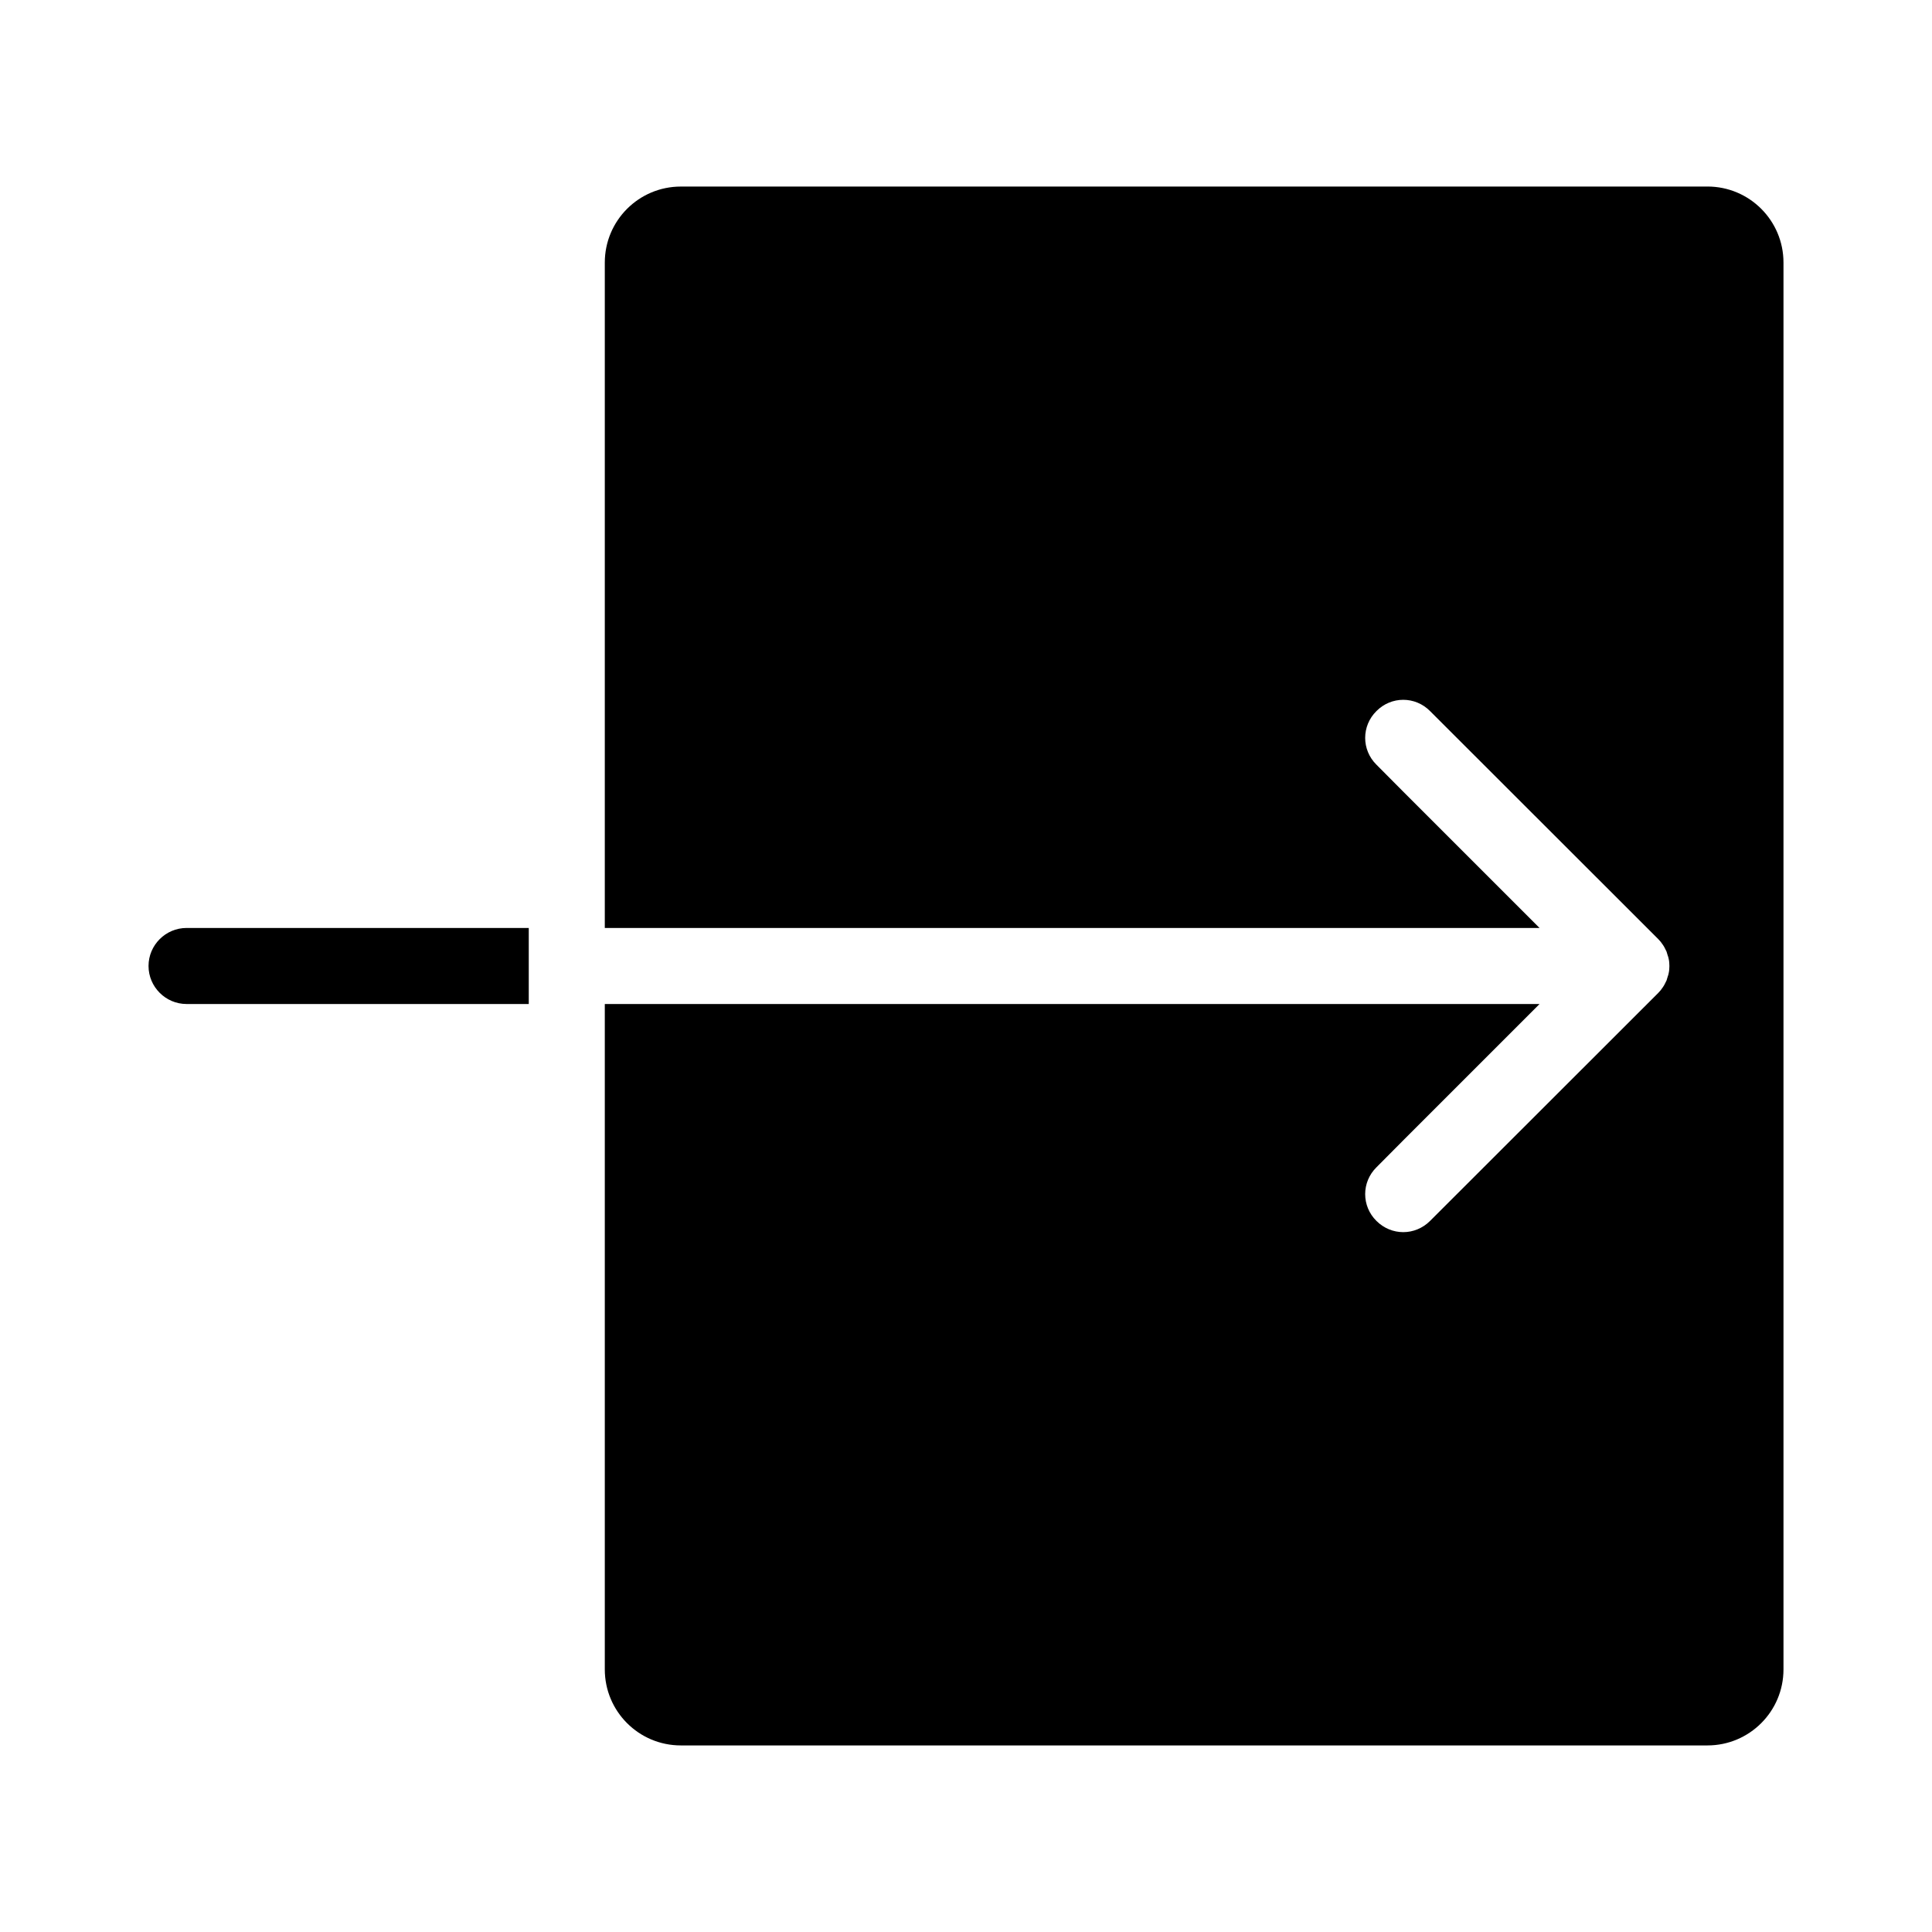 <?xml version="1.0" encoding="UTF-8"?>
<!-- Uploaded to: ICON Repo, www.iconrepo.com, Generator: ICON Repo Mixer Tools -->
<svg fill="#000000" width="800px" height="800px" version="1.1" viewBox="144 144 512 512" xmlns="http://www.w3.org/2000/svg">
 <path d="m193.44 389.92h90.688v20.152h-90.688c-5.543 0-10.078-4.535-10.078-10.078 0-5.539 4.535-10.074 10.078-10.074zm403.05-196.48h-272.06c-11.133 0-20.152 9.02-20.152 20.152v176.33h247.72l-36.121-36.121-7.106-7.152c-3.981-3.93-3.981-10.277 0-14.207 3.93-3.981 10.277-3.981 14.207 0l60.457 60.406c0.504 0.504 0.906 1.008 1.258 1.562 0.203 0.25 0.301 0.504 0.453 0.754 0.152 0.352 0.352 0.656 0.504 1.008 0.102 0.301 0.203 0.656 0.301 1.008 0.102 0.25 0.203 0.555 0.25 0.855 0.16 0.652 0.207 1.309 0.207 1.965s-0.051 1.309-0.203 1.965c-0.051 0.301-0.152 0.605-0.25 0.855-0.102 0.352-0.203 0.707-0.301 1.008-0.152 0.352-0.352 0.656-0.504 1.008-0.152 0.25-0.25 0.504-0.453 0.754-0.352 0.555-0.754 1.059-1.258 1.562l-60.457 60.406c-1.969 1.965-4.535 2.973-7.106 2.973s-5.141-1.008-7.106-2.973c-3.981-3.93-3.981-10.277 0-14.207l7.106-7.152 36.121-36.125h-247.72v176.33c0 11.133 9.02 20.152 20.152 20.152h272.06c11.133 0 20.152-9.02 20.152-20.152v-372.82c0-11.137-9.02-20.152-20.152-20.152z"/>
</svg>